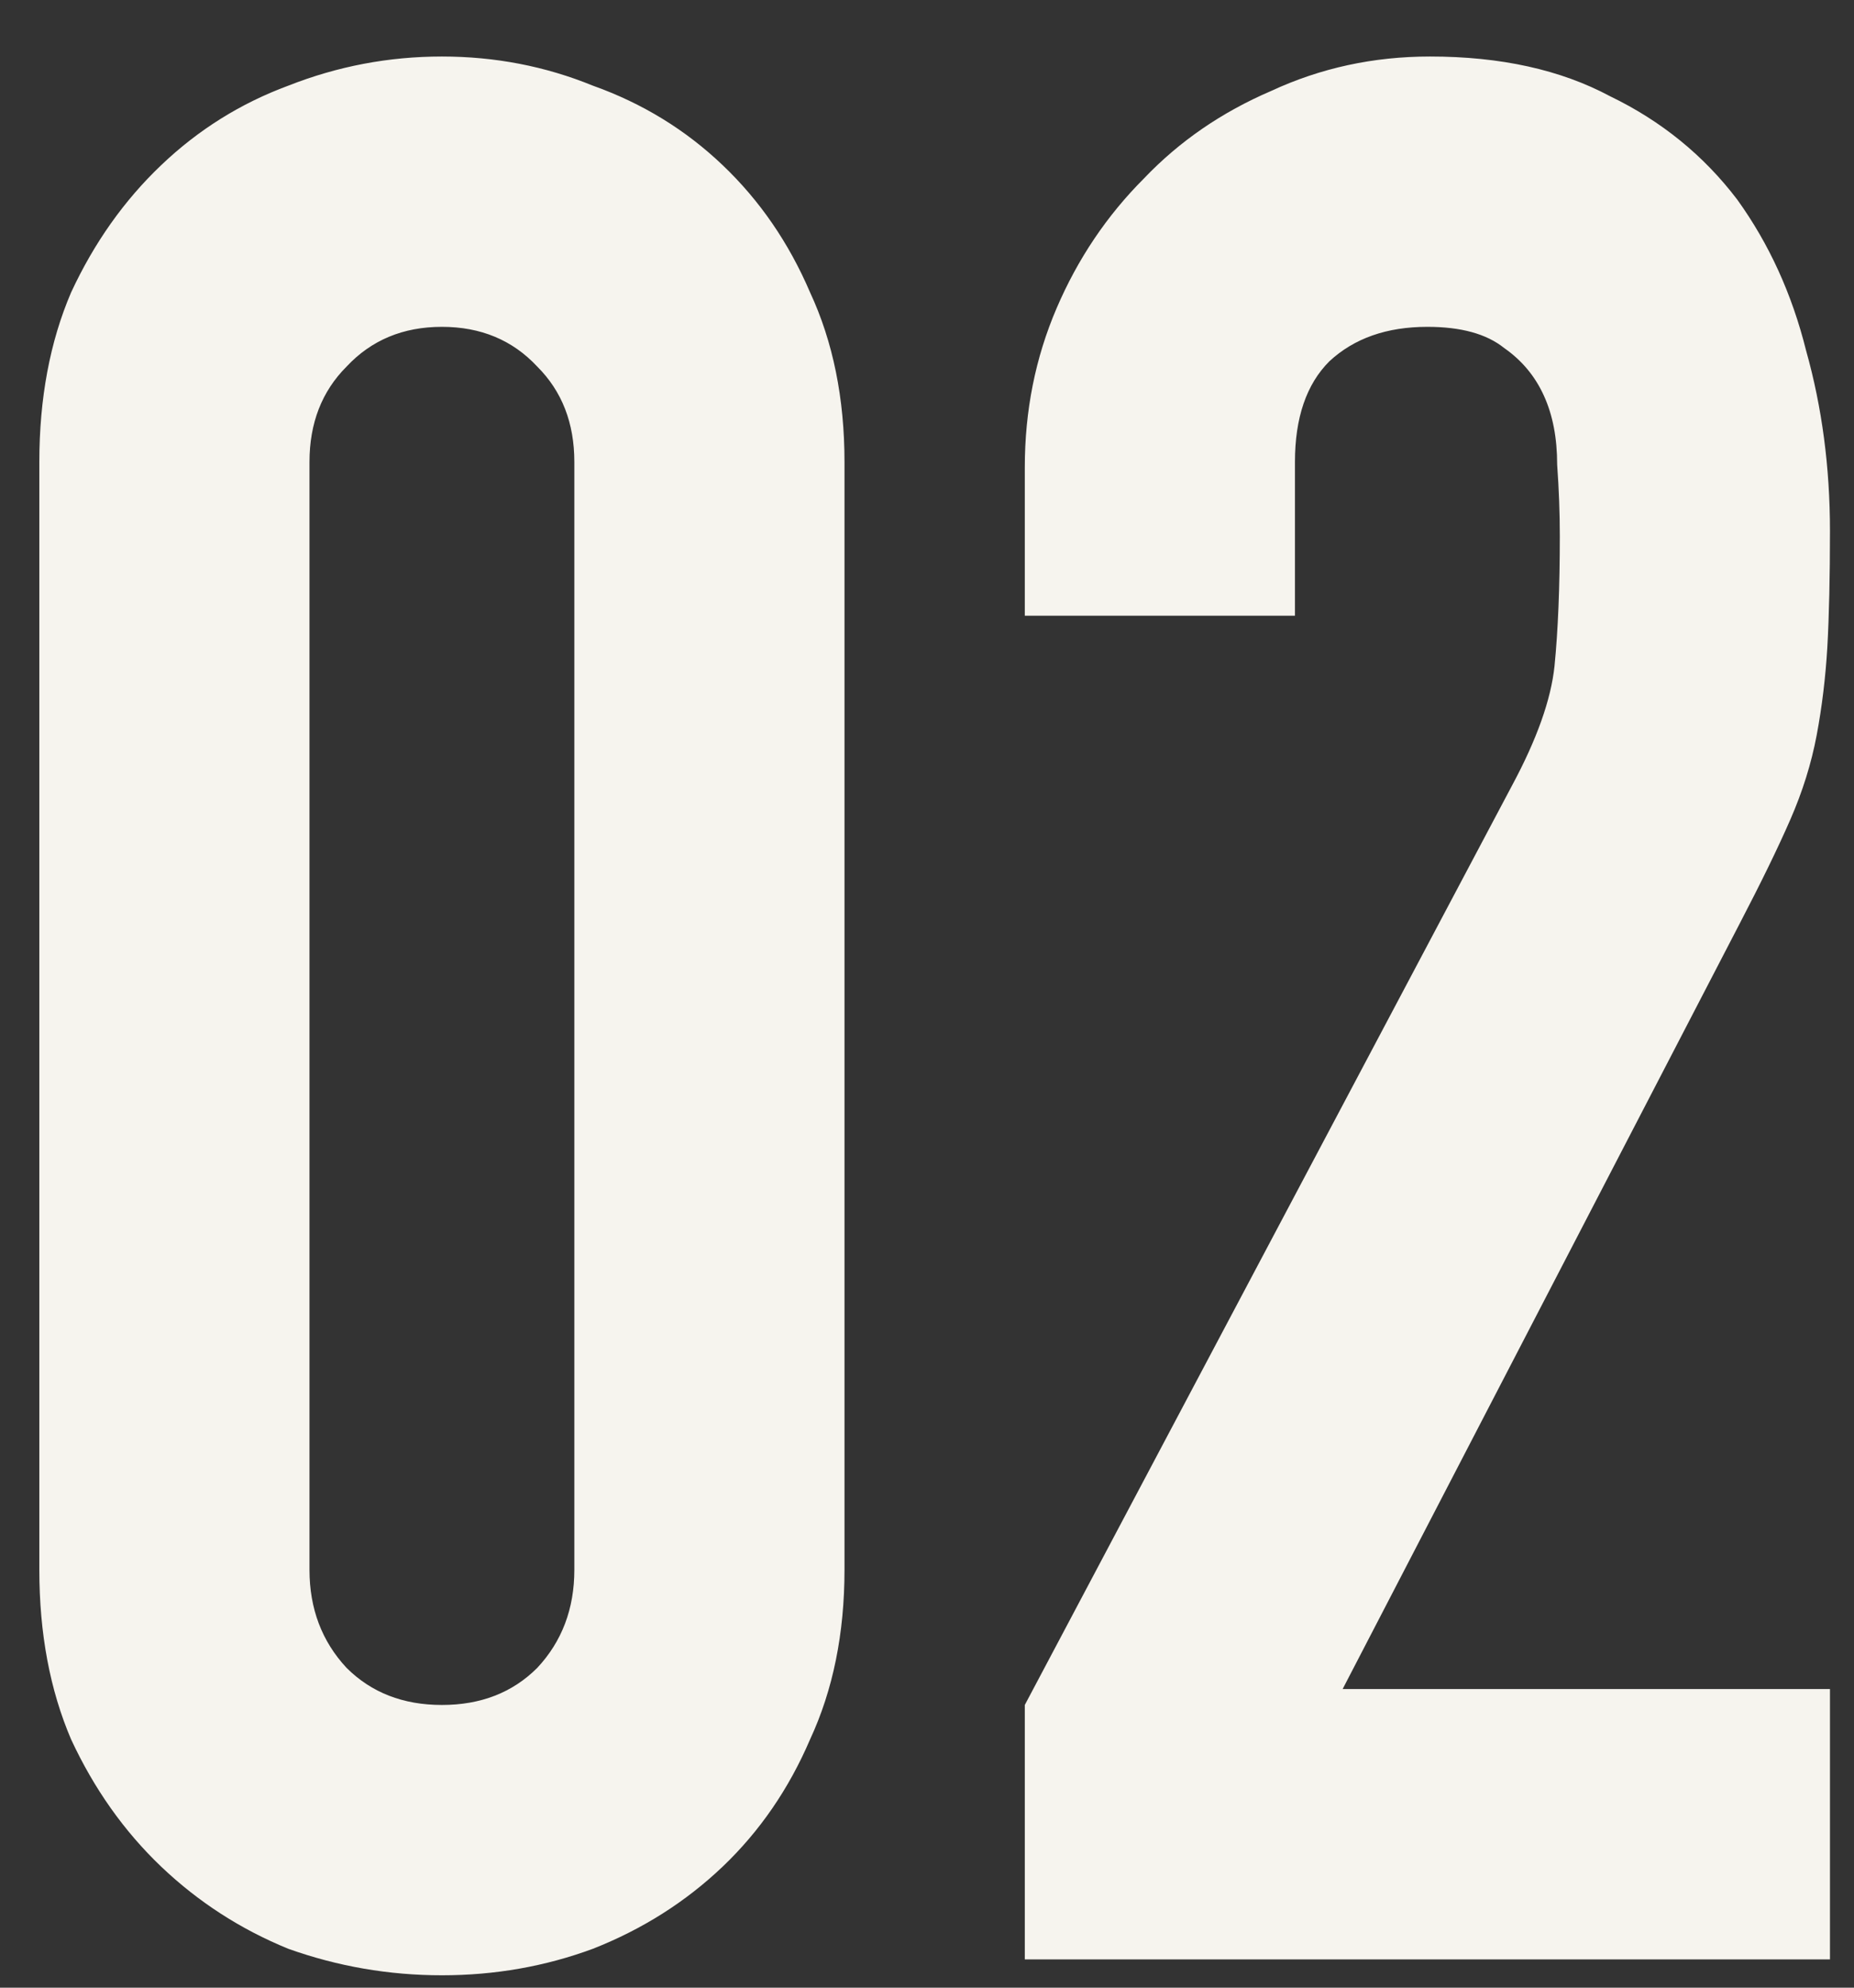 <?xml version="1.0" encoding="UTF-8"?> <svg xmlns="http://www.w3.org/2000/svg" width="28" height="30" viewBox="0 0 28 30" fill="none"><rect x="0" y="0" width="28" height="30" fill="#333333" stroke="none"/><path d="M0.594 6.973C0.594 6.013 0.754 5.159 1.074 4.413C1.421 3.666 1.874 3.026 2.434 2.493C2.994 1.959 3.634 1.559 4.354 1.293C5.101 0.999 5.874 0.853 6.674 0.853C7.474 0.853 8.234 0.999 8.954 1.293C9.701 1.559 10.354 1.959 10.914 2.493C11.474 3.026 11.914 3.666 12.234 4.413C12.581 5.159 12.754 6.013 12.754 6.973V23.693C12.754 24.653 12.581 25.506 12.234 26.253C11.914 26.999 11.474 27.639 10.914 28.173C10.354 28.706 9.701 29.119 8.954 29.413C8.234 29.679 7.474 29.813 6.674 29.813C5.874 29.813 5.101 29.679 4.354 29.413C3.634 29.119 2.994 28.706 2.434 28.173C1.874 27.639 1.421 26.999 1.074 26.253C0.754 25.506 0.594 24.653 0.594 23.693V6.973ZM4.674 23.693C4.674 24.279 4.861 24.773 5.234 25.173C5.608 25.546 6.088 25.733 6.674 25.733C7.261 25.733 7.741 25.546 8.114 25.173C8.488 24.773 8.674 24.279 8.674 23.693V6.973C8.674 6.386 8.488 5.906 8.114 5.533C7.741 5.133 7.261 4.933 6.674 4.933C6.088 4.933 5.608 5.133 5.234 5.533C4.861 5.906 4.674 6.386 4.674 6.973V23.693ZM15.477 29.573V25.733L22.837 11.853C23.21 11.159 23.424 10.559 23.477 10.053C23.53 9.519 23.557 8.866 23.557 8.093C23.557 7.746 23.544 7.386 23.517 7.013C23.517 6.613 23.451 6.266 23.317 5.973C23.184 5.679 22.984 5.439 22.717 5.253C22.451 5.039 22.064 4.933 21.557 4.933C20.944 4.933 20.451 5.106 20.077 5.453C19.73 5.799 19.557 6.306 19.557 6.973V9.293H15.477V7.053C15.477 6.199 15.637 5.399 15.957 4.653C16.277 3.906 16.717 3.253 17.277 2.693C17.811 2.133 18.451 1.693 19.197 1.373C19.944 1.026 20.744 0.853 21.597 0.853C22.664 0.853 23.57 1.053 24.317 1.453C25.09 1.826 25.73 2.346 26.237 3.013C26.717 3.679 27.064 4.439 27.277 5.293C27.517 6.146 27.637 7.053 27.637 8.013C27.637 8.706 27.624 9.293 27.597 9.773C27.57 10.226 27.517 10.666 27.437 11.093C27.357 11.519 27.224 11.946 27.037 12.373C26.851 12.799 26.597 13.319 26.277 13.933L20.277 25.493H27.637V29.573H15.477Z" fill="#F6F4EE"></path></svg> 